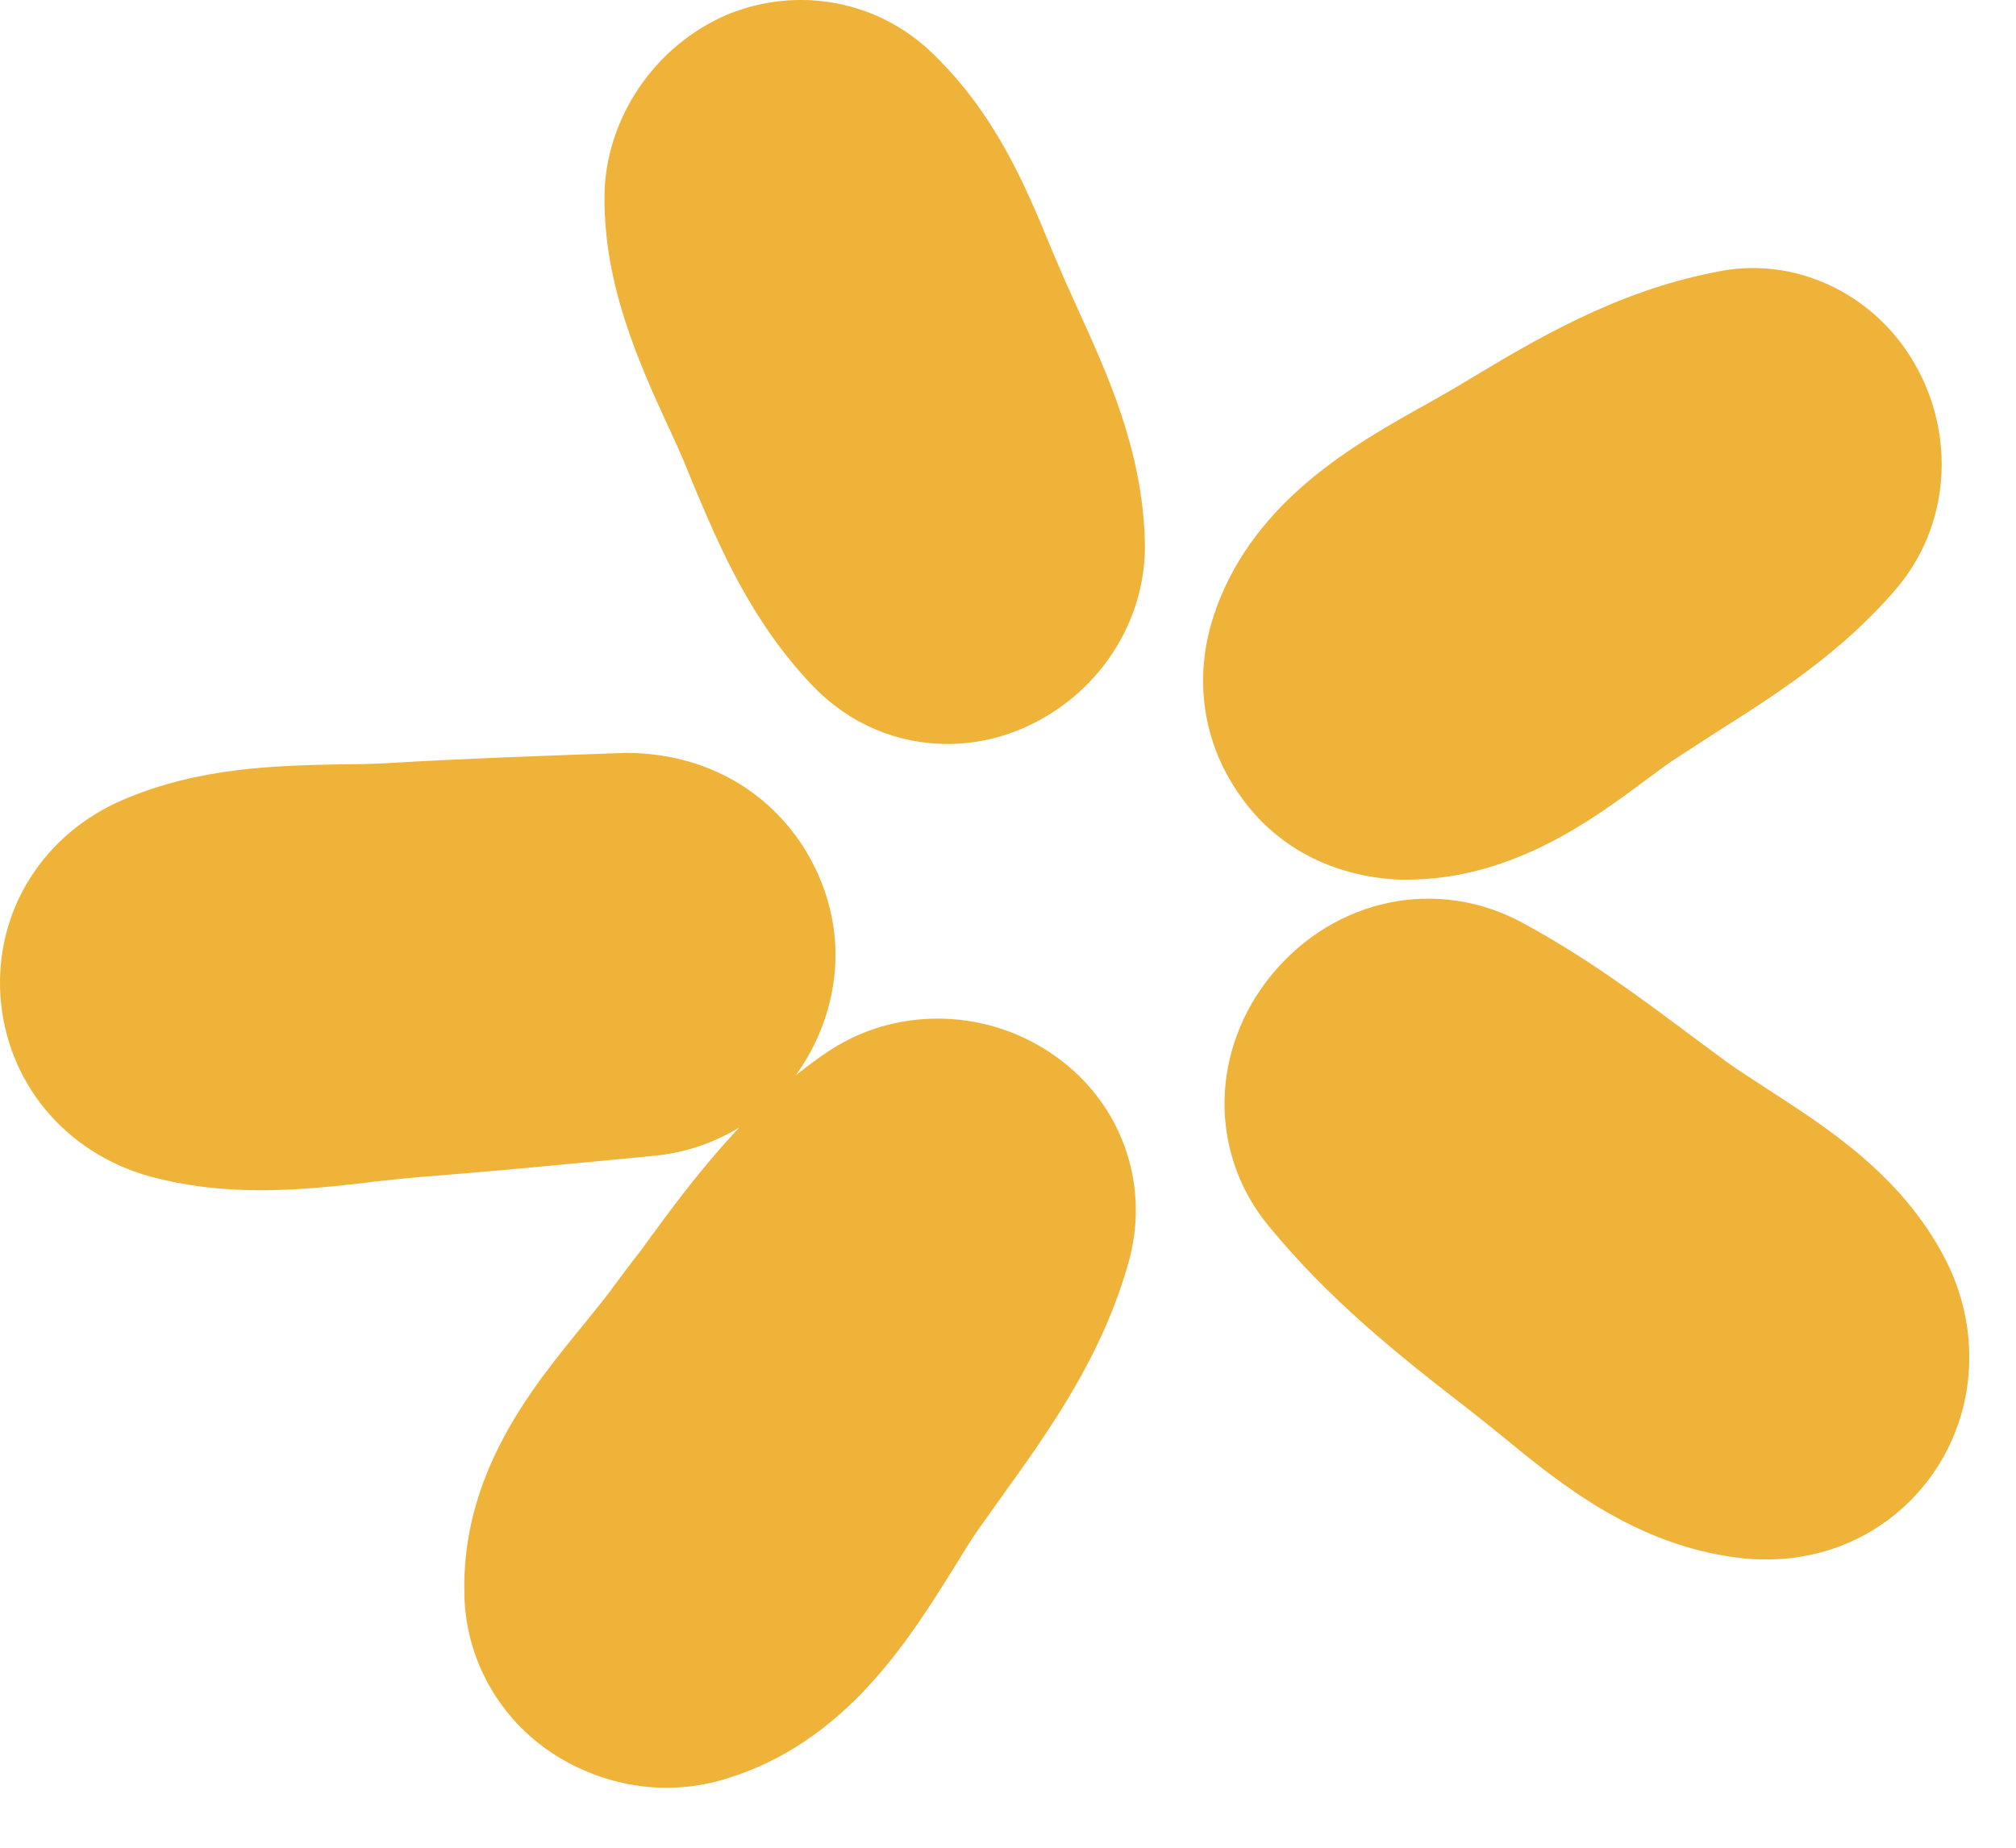 <?xml version="1.0" encoding="UTF-8"?> <svg xmlns="http://www.w3.org/2000/svg" width="24" height="22" viewBox="0 0 24 22" fill="none"><path d="M12.826 3.669L12.665 3.31C12.624 3.219 12.589 3.128 12.548 3.038L12.508 2.942C12.2 2.194 11.846 1.35 11.094 0.628C10.448 0.006 9.498 -0.171 8.66 0.173C7.792 0.542 7.201 1.416 7.196 2.345C7.191 3.411 7.615 4.336 7.953 5.074L7.979 5.129C8.054 5.291 8.105 5.407 8.15 5.513L8.236 5.725C8.564 6.508 8.938 7.398 9.685 8.176C10.109 8.615 10.675 8.858 11.281 8.858C11.584 8.858 11.882 8.797 12.165 8.676C13.068 8.292 13.659 7.398 13.629 6.438C13.599 5.356 13.185 4.457 12.826 3.669Z" fill="#EFB339"></path><path d="M16.669 10.474C16.689 10.474 16.719 10.474 16.739 10.474C17.997 10.474 18.956 9.762 19.607 9.277C19.744 9.176 19.87 9.08 19.991 9.004C20.132 8.913 20.274 8.822 20.42 8.726C21.122 8.282 21.92 7.777 22.571 7.014C23.208 6.271 23.293 5.19 22.788 4.321C22.299 3.477 21.339 3.038 20.42 3.24C19.224 3.472 18.259 4.053 17.406 4.568L17.345 4.604C17.234 4.669 17.118 4.735 16.992 4.806C16.133 5.286 14.952 5.943 14.477 7.246C14.477 7.246 14.477 7.246 14.477 7.251C14.199 8.009 14.3 8.812 14.75 9.454C15.174 10.075 15.855 10.439 16.669 10.474Z" fill="#EFB339"></path><path d="M17.522 16.81C17.638 16.901 17.754 16.997 17.875 17.093C18.582 17.674 19.466 18.396 20.698 18.548C20.809 18.563 20.915 18.568 21.026 18.568C21.834 18.568 22.556 18.194 23.011 17.547C23.536 16.794 23.586 15.804 23.147 14.971C22.637 13.996 21.763 13.435 21.061 12.98C20.885 12.864 20.718 12.758 20.567 12.652L20.198 12.379C19.562 11.904 18.905 11.409 18.128 10.989C17.118 10.439 15.896 10.691 15.143 11.601C14.406 12.495 14.386 13.728 15.103 14.597C15.82 15.471 16.623 16.117 17.522 16.81Z" fill="#EFB339"></path><path d="M7.251 15.39C7.165 15.506 7.069 15.617 6.958 15.759C6.337 16.517 5.479 17.552 5.529 19.017C5.554 19.74 5.913 20.402 6.504 20.826C6.918 21.119 7.423 21.286 7.933 21.286C8.175 21.286 8.412 21.25 8.64 21.18C10.053 20.75 10.801 19.558 11.361 18.659C11.472 18.477 11.558 18.34 11.644 18.214L11.932 17.81C12.498 17.022 13.139 16.128 13.447 14.986C13.684 14.081 13.346 13.137 12.578 12.586C11.786 12.01 10.705 11.975 9.897 12.495C9.745 12.591 9.609 12.697 9.473 12.803C9.811 12.338 9.978 11.768 9.942 11.222C9.872 10.131 8.988 8.969 7.448 8.964L7.18 8.974C6.332 9.004 5.479 9.034 4.635 9.085C4.459 9.095 4.272 9.1 4.085 9.1C3.287 9.115 2.383 9.135 1.485 9.514C0.52 9.918 -0.061 10.838 0.005 11.858C0.076 12.889 0.778 13.733 1.798 14.011C2.197 14.117 2.621 14.172 3.1 14.172C3.57 14.172 4.014 14.122 4.403 14.076L4.439 14.071C4.63 14.051 4.802 14.031 4.979 14.016C5.751 13.955 6.519 13.884 7.291 13.809L7.771 13.763C8.165 13.728 8.508 13.601 8.801 13.425C8.347 13.905 7.973 14.415 7.625 14.895C7.488 15.067 7.372 15.228 7.251 15.39Z" fill="#EFB339"></path></svg> 